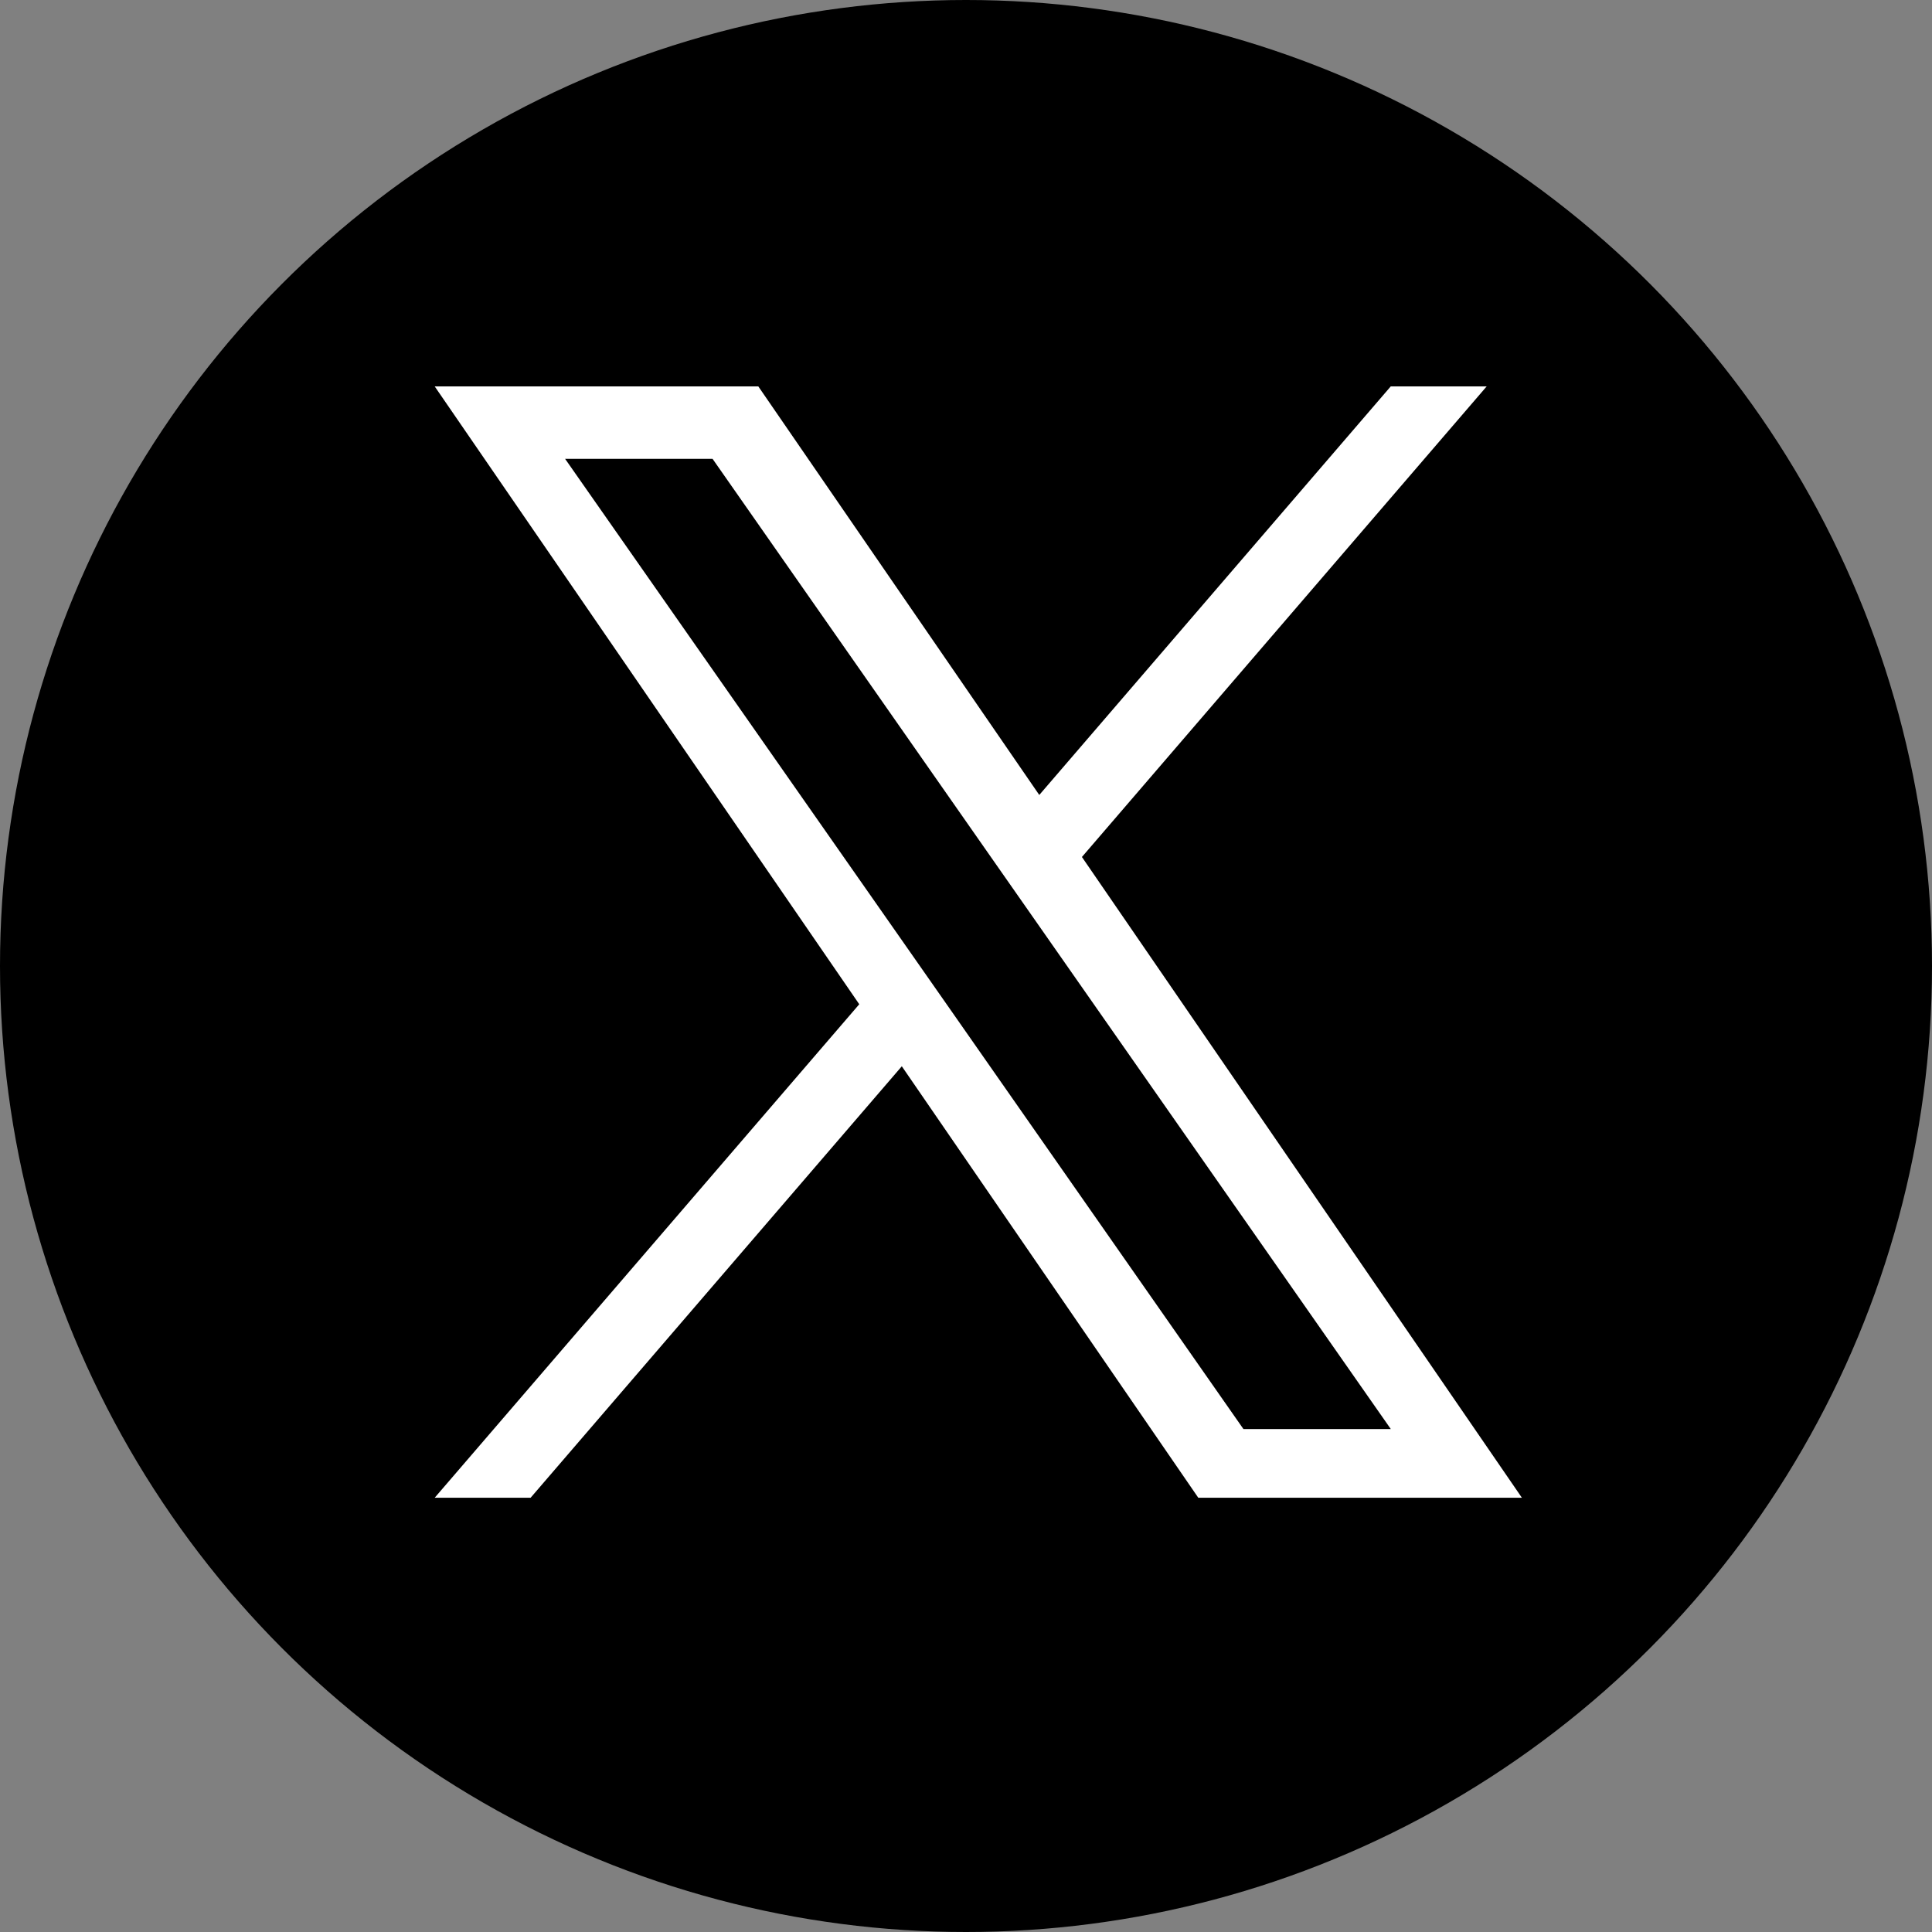 <svg xmlns="http://www.w3.org/2000/svg" width="40" height="40" viewBox="0 0 40 40">
  <rect x="0" y="0" width="40" height="40" fill="#808080" stroke="none"/>
  <g id="logo_sns_x" transform="translate(-143 -177)">
    <circle id="楕円形_1" data-name="楕円形 1" cx="20" cy="20" r="20" transform="translate(143 177)"/>
    <path id="パス_424" data-name="パス 424" d="M10.678,12.905h0l-.891-1.274L2.7,1.5H5.753l5.718,8.18.891,1.274,7.433,10.633H16.744ZM19.794,0,12.517,8.459,6.7,0H0L8.79,12.792,0,23.009H1.986l7.685-8.933,6.138,8.933h6.7L13.4,9.743h0L21.78,0Z" transform="translate(152 185)" fill="#fff"/>
  </g>
</svg>
